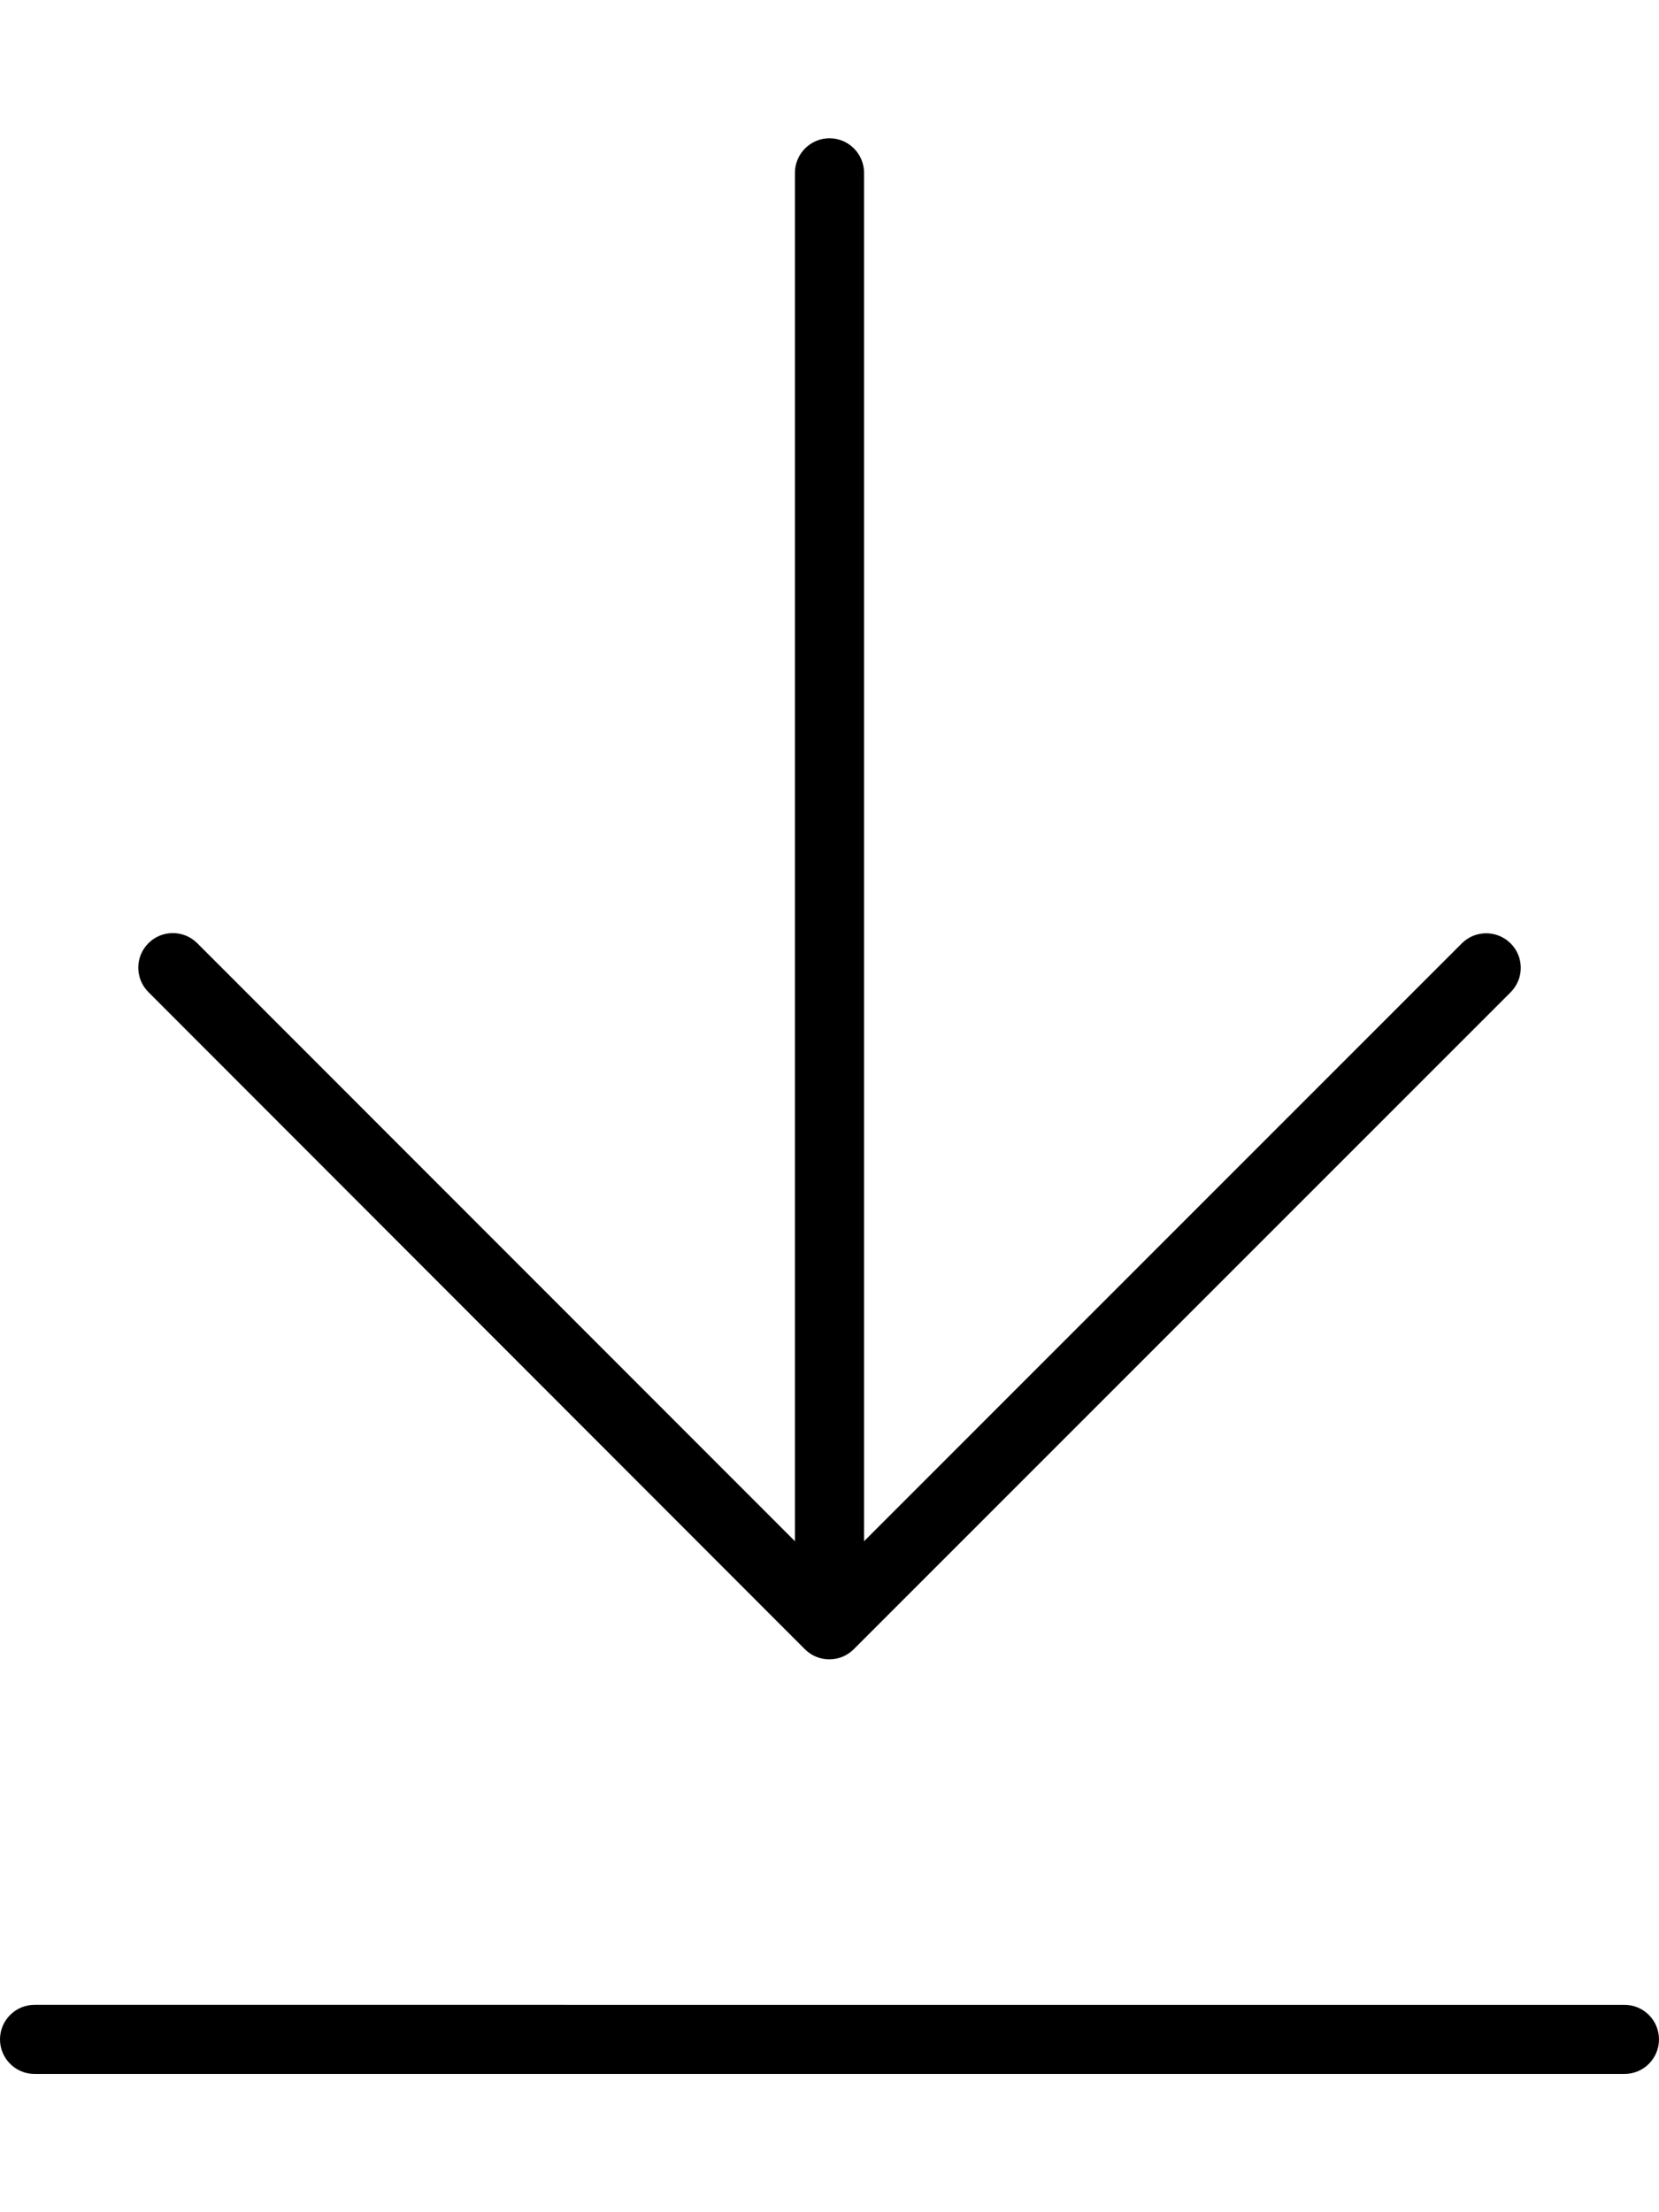 <svg xmlns="http://www.w3.org/2000/svg" viewBox="0 0 384 512"><!--! Font Awesome Pro 6.0.0 by @fontawesome - https://fontawesome.com License - https://fontawesome.com/license (Commercial License) Copyright 2022 Fonticons, Inc. --><path d="M186.3 381.7c3.125 3.125 8.188 3.125 11.31 0l152-152C351.2 228.1 352 226.1 352 224s-.781-4.094-2.344-5.656c-3.125-3.125-8.188-3.125-11.31 0L200 356.7V40C200 35.59 196.4 32 192 32S184 35.59 184 40v316.7L45.66 218.3c-3.125-3.125-8.188-3.125-11.31 0s-3.125 8.188 0 11.31L186.3 381.7zM8 480h368c4.418 0 8-3.582 8-8s-3.582-8-8-8H8C3.582 464 0 467.6 0 472S3.582 480 8 480z"/></svg>